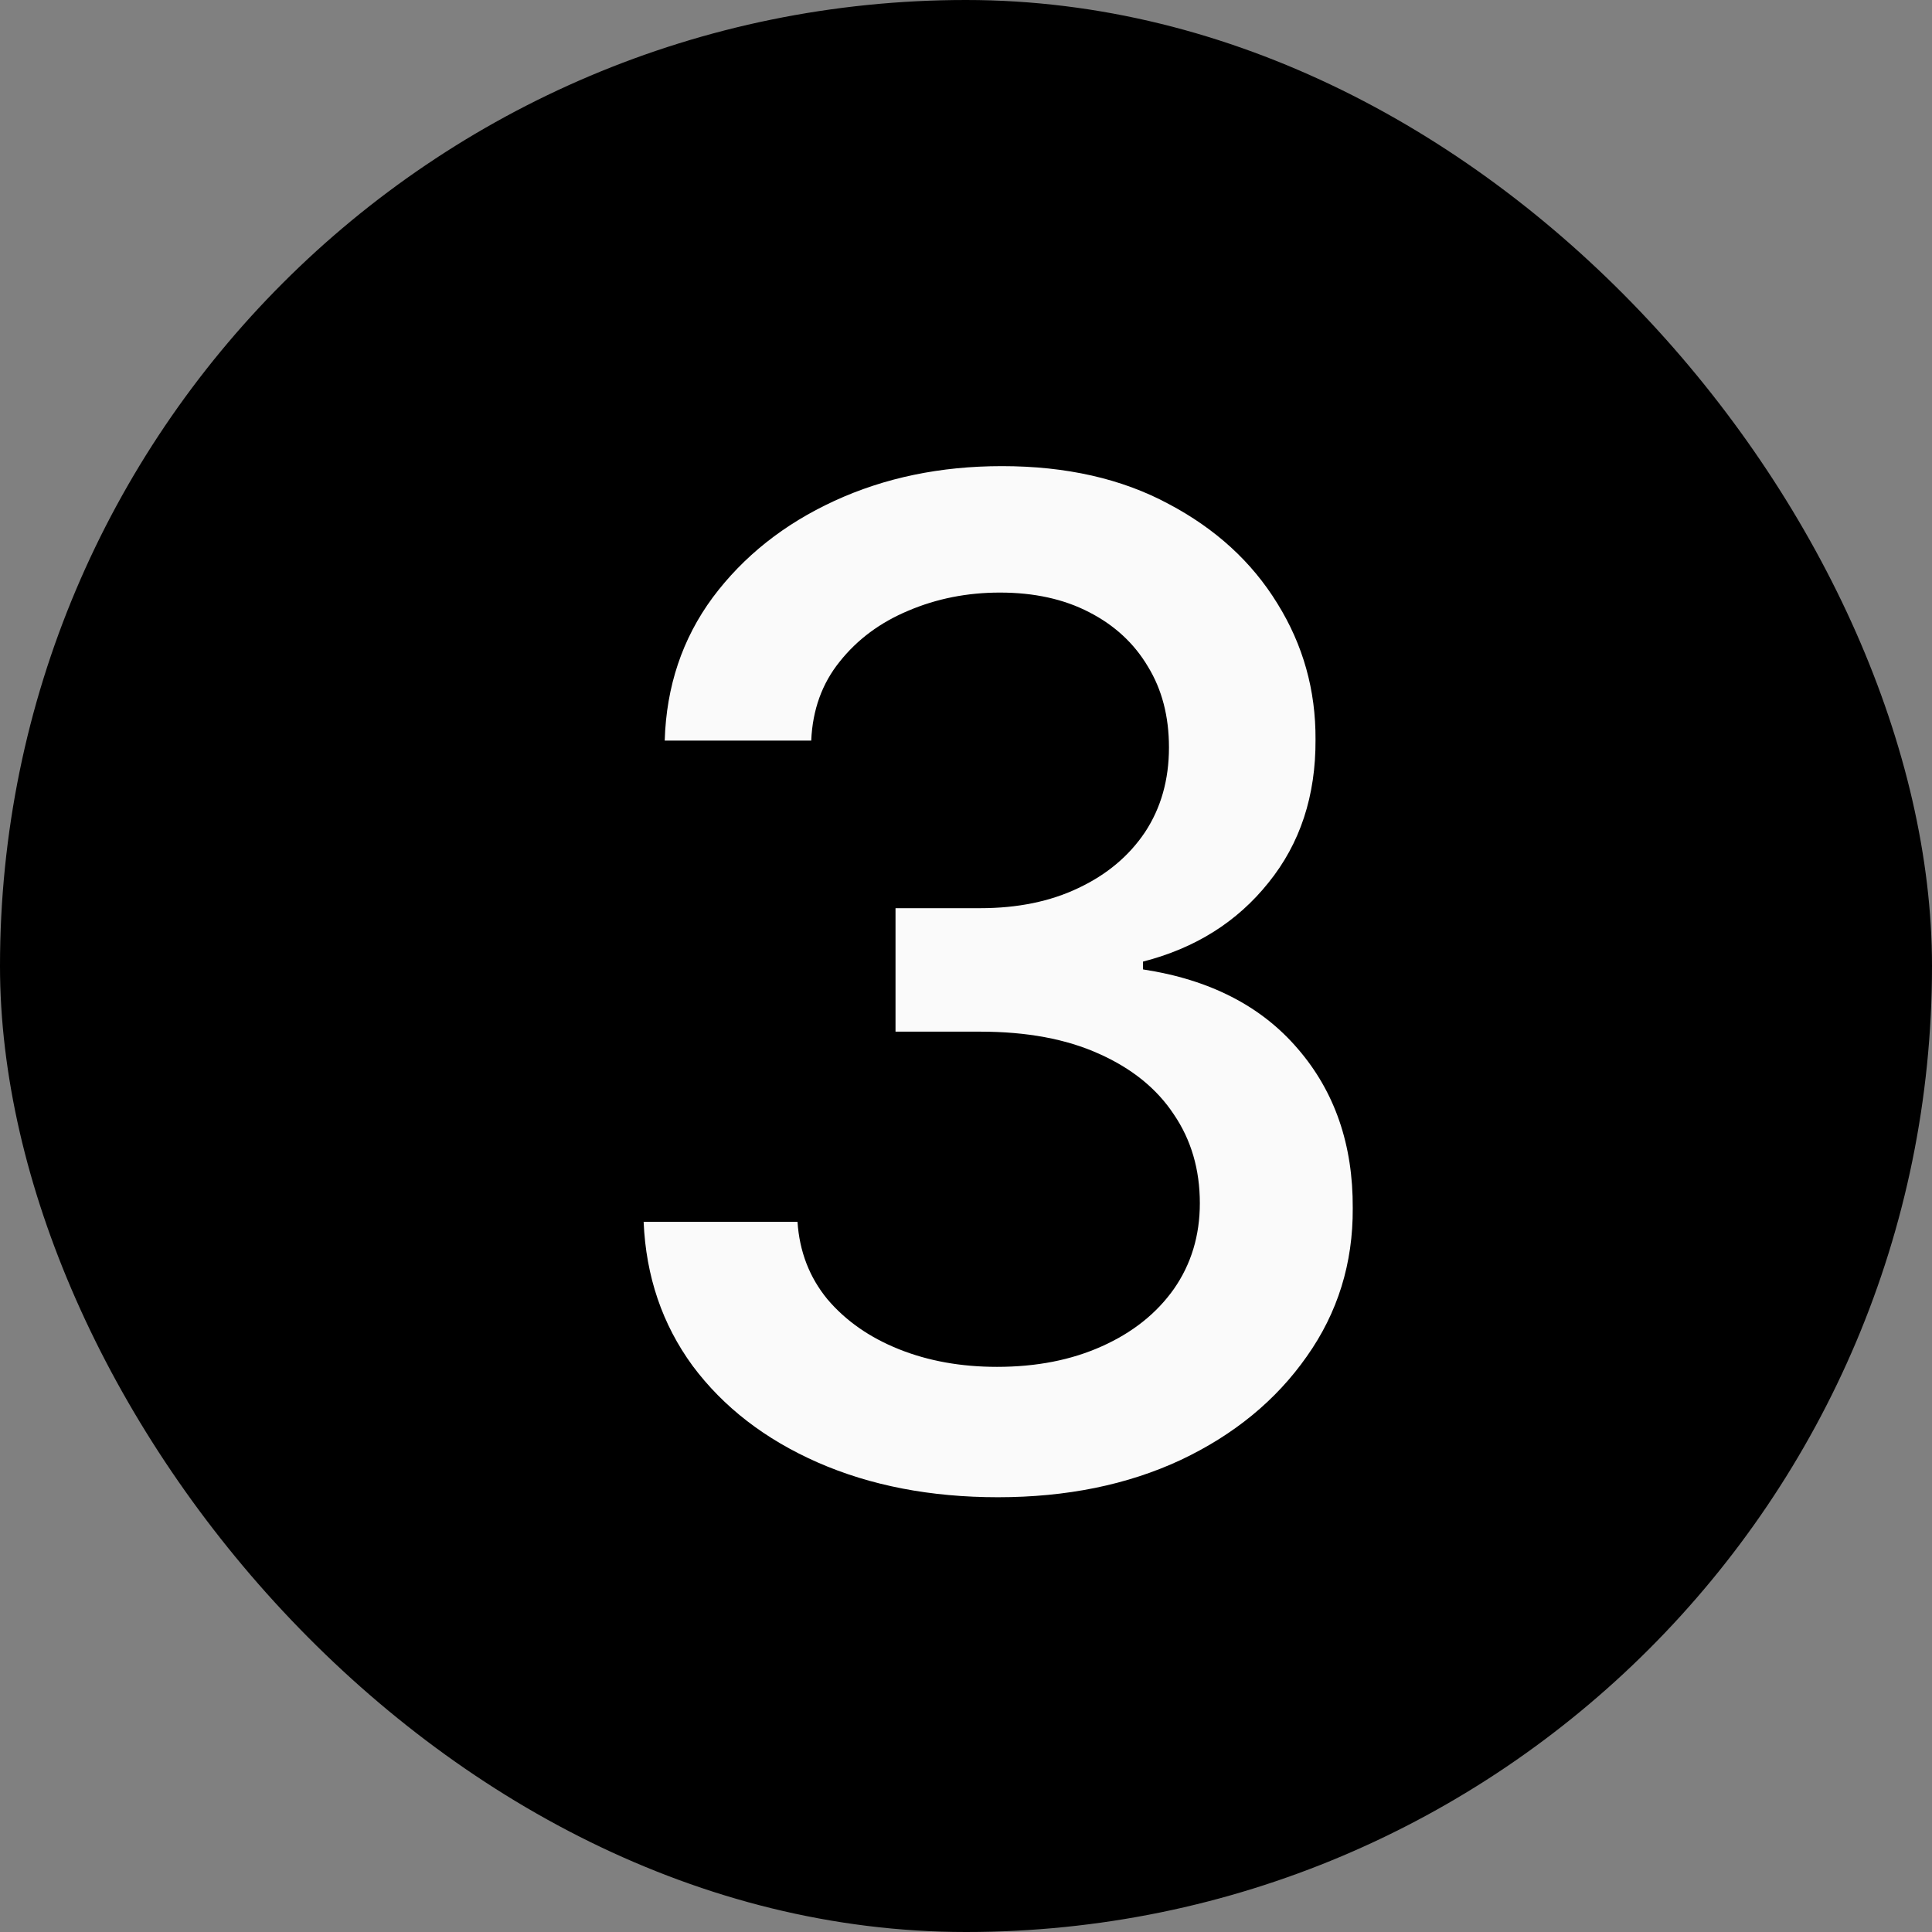 <svg width="56" height="56" viewBox="0 0 56 56" fill="none" xmlns="http://www.w3.org/2000/svg">
<rect x="0" y="0" width="56" height="56" fill="#808080" stroke="none"/>
<rect width="56" height="56" rx="28" fill="black"/>
<path d="M28.926 43.398C26.975 43.398 25.233 43.062 23.699 42.389C22.174 41.717 20.967 40.784 20.077 39.591C19.196 38.388 18.723 36.996 18.656 35.415H23.116C23.173 36.276 23.462 37.025 23.983 37.659C24.513 38.284 25.204 38.767 26.057 39.108C26.909 39.449 27.856 39.619 28.898 39.619C30.044 39.619 31.057 39.42 31.938 39.023C32.828 38.625 33.524 38.071 34.026 37.361C34.528 36.641 34.778 35.812 34.778 34.875C34.778 33.9 34.528 33.043 34.026 32.304C33.533 31.556 32.809 30.969 31.852 30.543C30.905 30.116 29.759 29.903 28.415 29.903H25.957V26.324H28.415C29.494 26.324 30.441 26.13 31.256 25.741C32.08 25.353 32.724 24.813 33.188 24.122C33.651 23.421 33.883 22.602 33.883 21.665C33.883 20.765 33.68 19.984 33.273 19.321C32.875 18.649 32.307 18.123 31.568 17.744C30.839 17.366 29.977 17.176 28.983 17.176C28.036 17.176 27.151 17.351 26.327 17.702C25.512 18.043 24.849 18.535 24.338 19.179C23.827 19.813 23.552 20.576 23.514 21.466H19.267C19.314 19.894 19.778 18.511 20.659 17.318C21.549 16.125 22.724 15.192 24.182 14.52C25.64 13.848 27.259 13.511 29.04 13.511C30.905 13.511 32.515 13.876 33.869 14.605C35.233 15.325 36.284 16.286 37.023 17.489C37.771 18.691 38.14 20.008 38.131 21.438C38.14 23.066 37.686 24.449 36.767 25.585C35.858 26.722 34.646 27.484 33.131 27.872V28.099C35.062 28.393 36.559 29.16 37.619 30.401C38.689 31.641 39.22 33.18 39.21 35.017C39.22 36.617 38.775 38.052 37.875 39.321C36.985 40.59 35.768 41.589 34.224 42.318C32.681 43.038 30.915 43.398 28.926 43.398Z" fill="#FAFAFA"/>
</svg>
